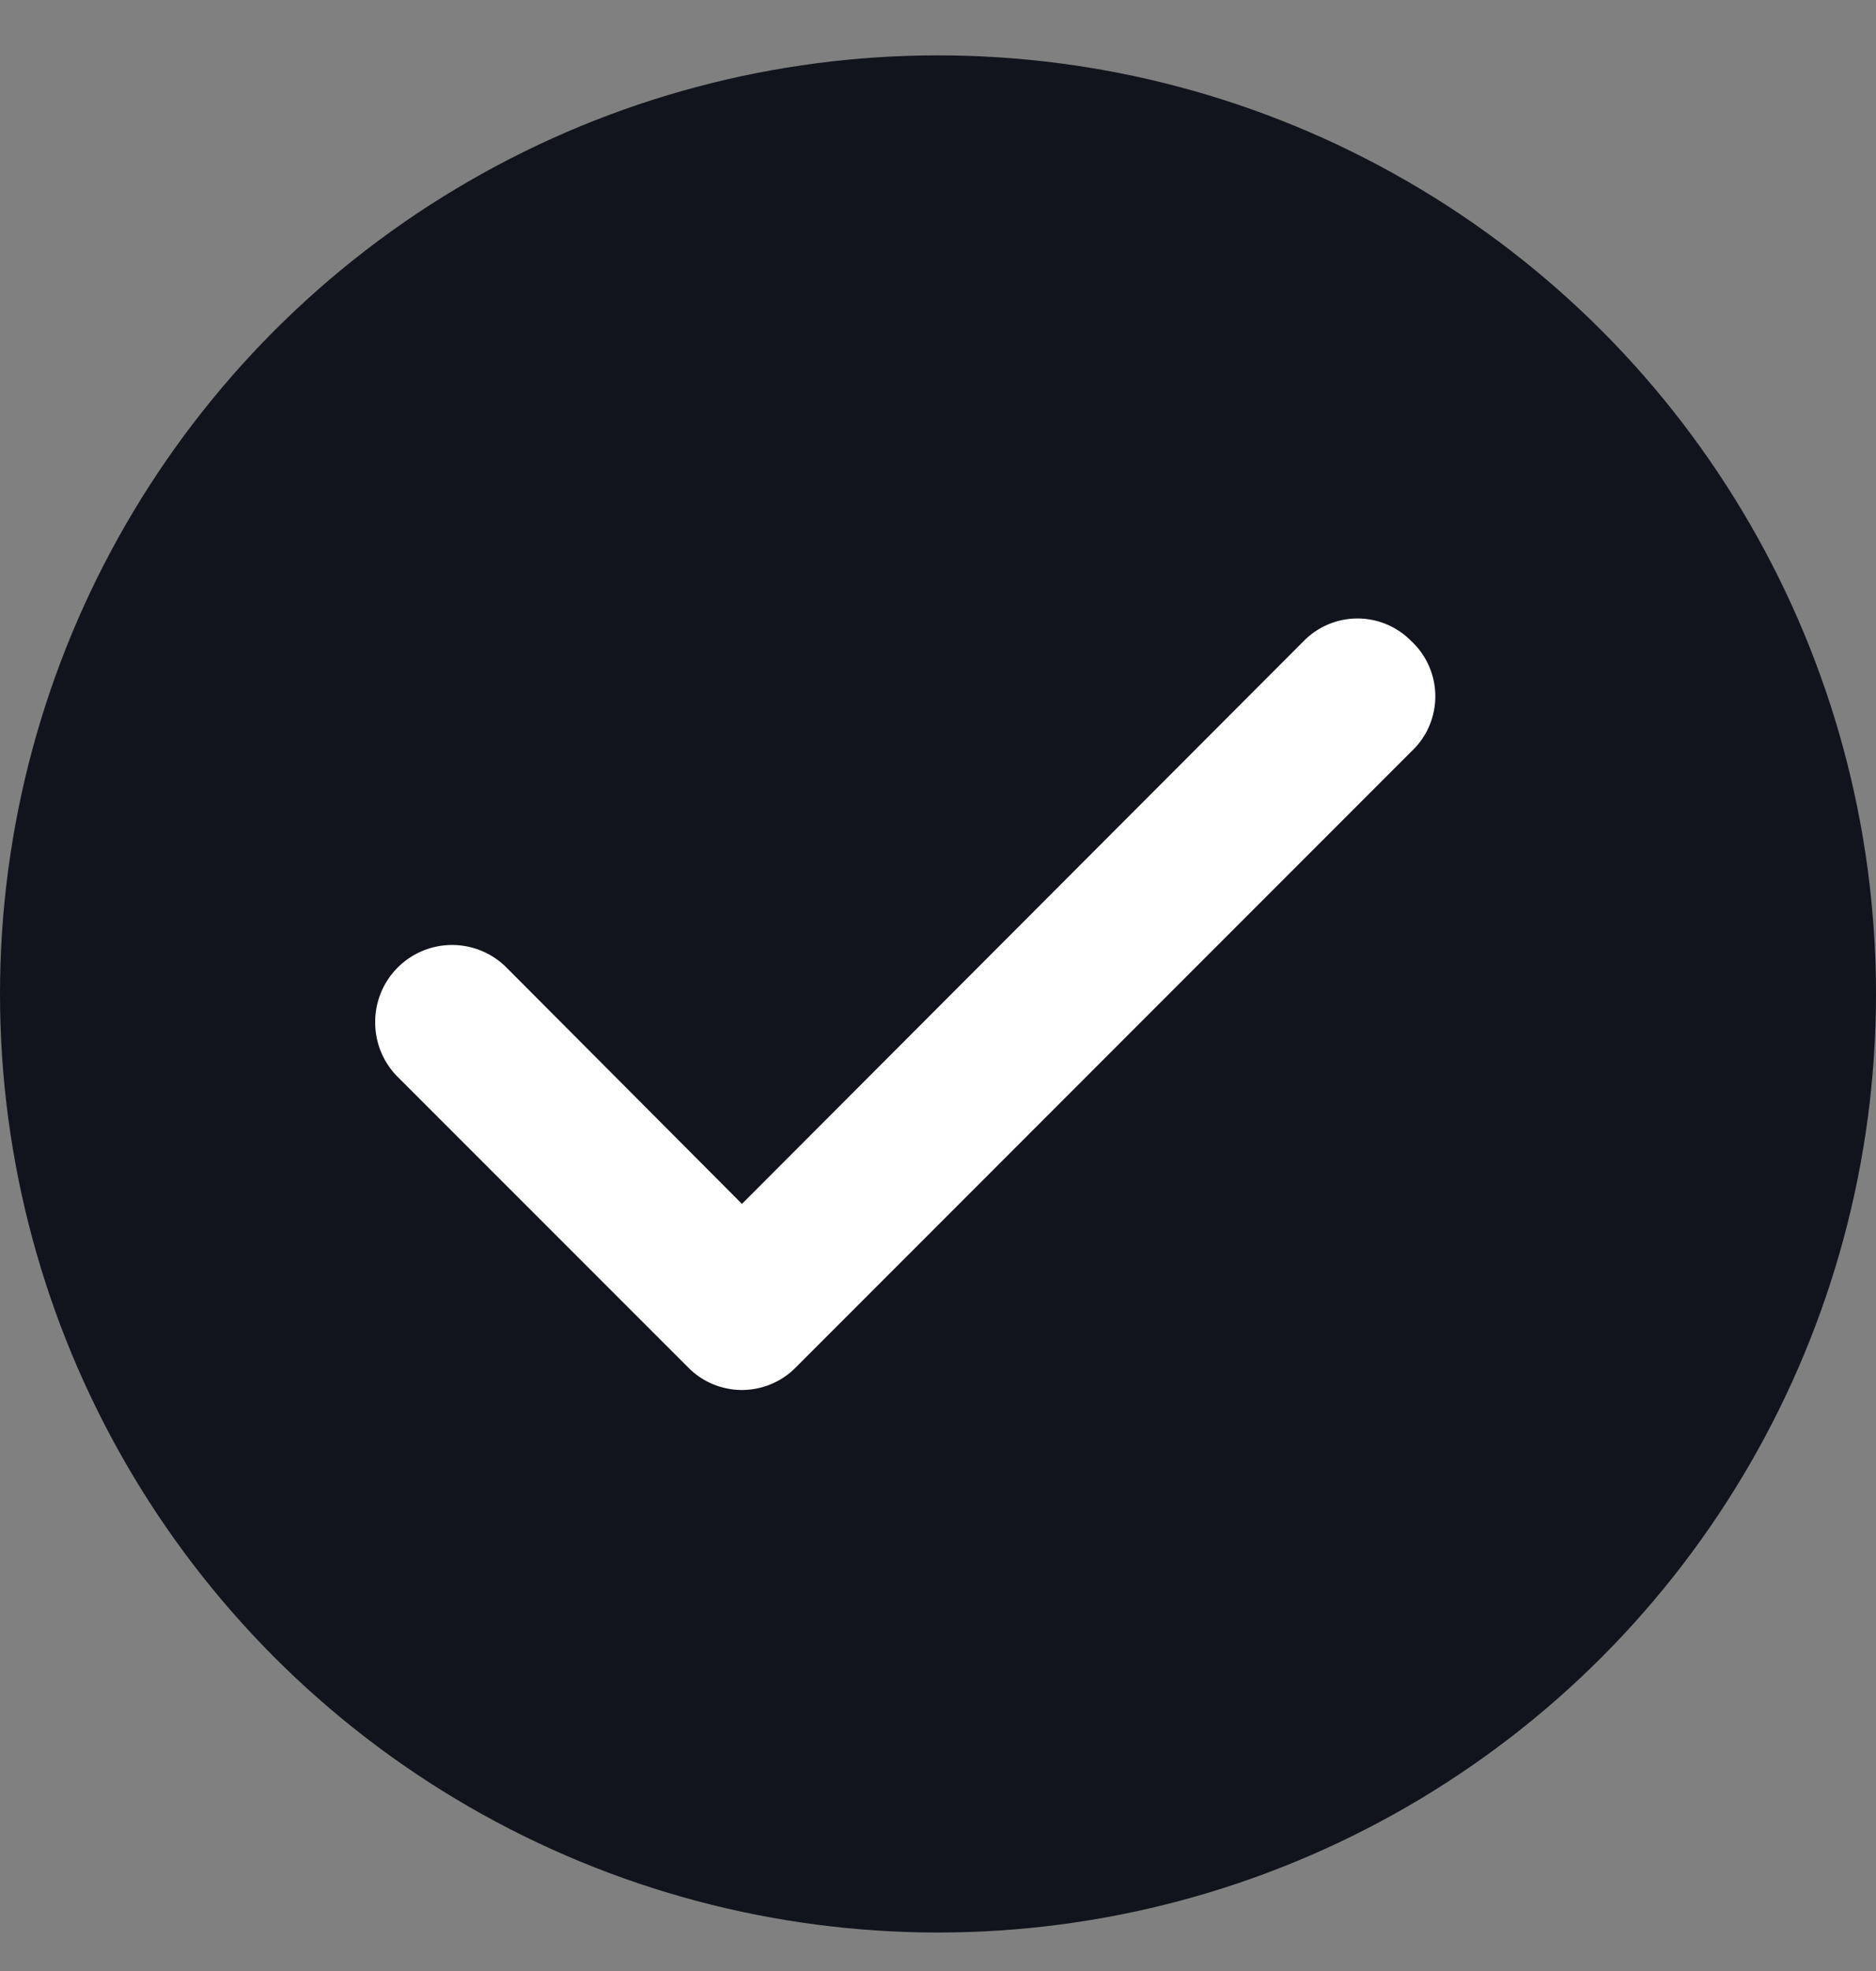 <svg xmlns="http://www.w3.org/2000/svg" width="20" height="21" fill="none"><rect width="100%" height="100%" fill="#808080" stroke="none"/><circle cx="10" cy="10.59" r="10" fill="#12141D"/><path fill="#fff" d="M15.043 6.828a.803.803 0 0 0-1.142 0L7.91 12.827l-2.517-2.525A.82.82 0 0 0 4 10.907a.82.82 0 0 0 .25.577l3.089 3.088a.805.805 0 0 0 1.142 0l6.562-6.562a.804.804 0 0 0 0-1.182"/></svg>